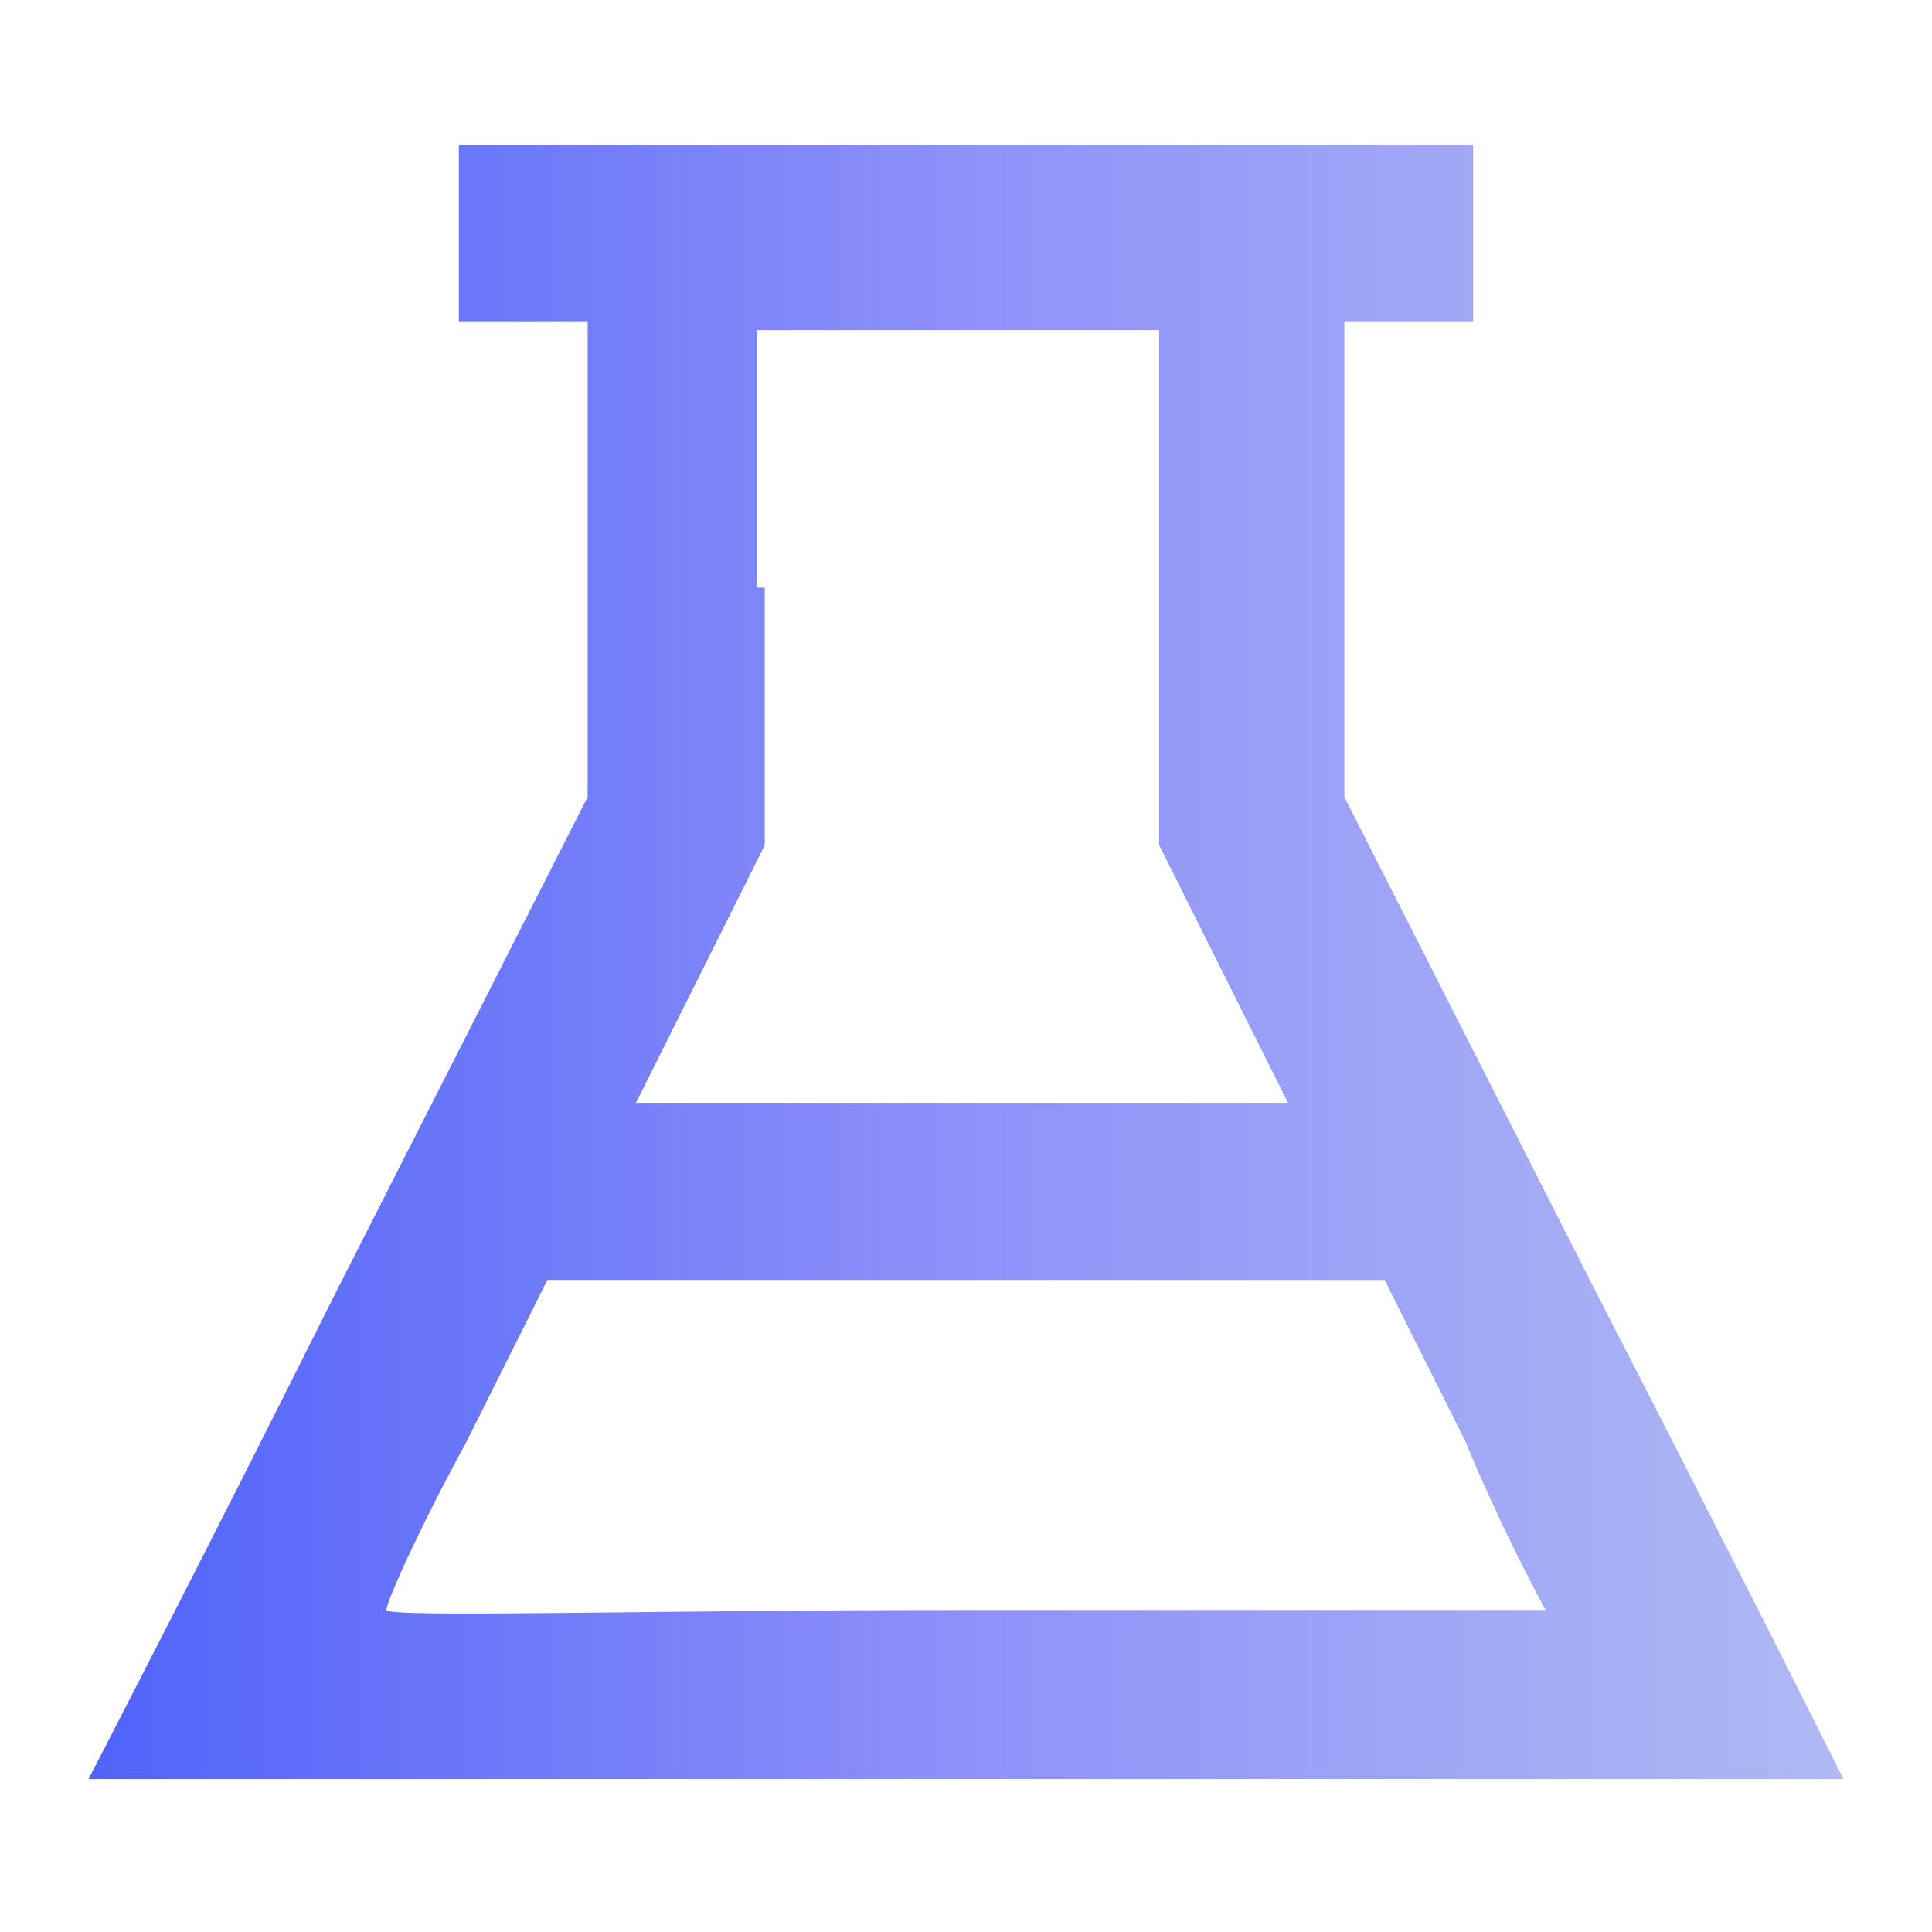 <?xml version="1.0" encoding="UTF-8"?>
<svg xmlns="http://www.w3.org/2000/svg" xmlns:xlink="http://www.w3.org/1999/xlink" version="1.1" viewBox="0 0 24 24">
  <defs>
    <style>
      .cls-1 {
        fill: url(#linear-gradient);
        fill-rule: evenodd;
      }
    </style>
    <linearGradient id="linear-gradient" x1="1.1" y1="12" x2="22.9" y2="12" gradientUnits="userSpaceOnUse">
      <stop offset="0" stop-color="#5063f9"/>
      <stop offset=".5" stop-color="#8e91f9"/>
      <stop offset="1" stop-color="#afb9f3"/>
    </linearGradient>
  </defs>
  <!-- Generator: Adobe Illustrator 28.7.1, SVG Export Plug-In . SVG Version: 1.2.0 Build 142)  -->
  <g>
    <g id="Layer_1">
      <path class="cls-1" d="M5.7,2.9v1.1h1.6v5.9l-3.1,6.1c-1.7,3.4-3.1,6.1-3.1,6.1s3.6,0,10.9,0,10.9,0,10.9,0-1.4-2.8-3.1-6.1l-3.1-6.1v-5.9h1.6V1.8H5.7v1.1M9.5,7.3v3.2l-.8,1.6-.8,1.6h8.1l-.8-1.6-.8-1.6v-6.4h-5v3.2M5.8,17.9c-.6,1.1-1,2-1,2.1s3.3,0,7.2,0,7.2,0,7.2,0-.5-.9-1-2.1l-1-2H6.8l-1,2"/>
    </g>
  </g>
</svg>